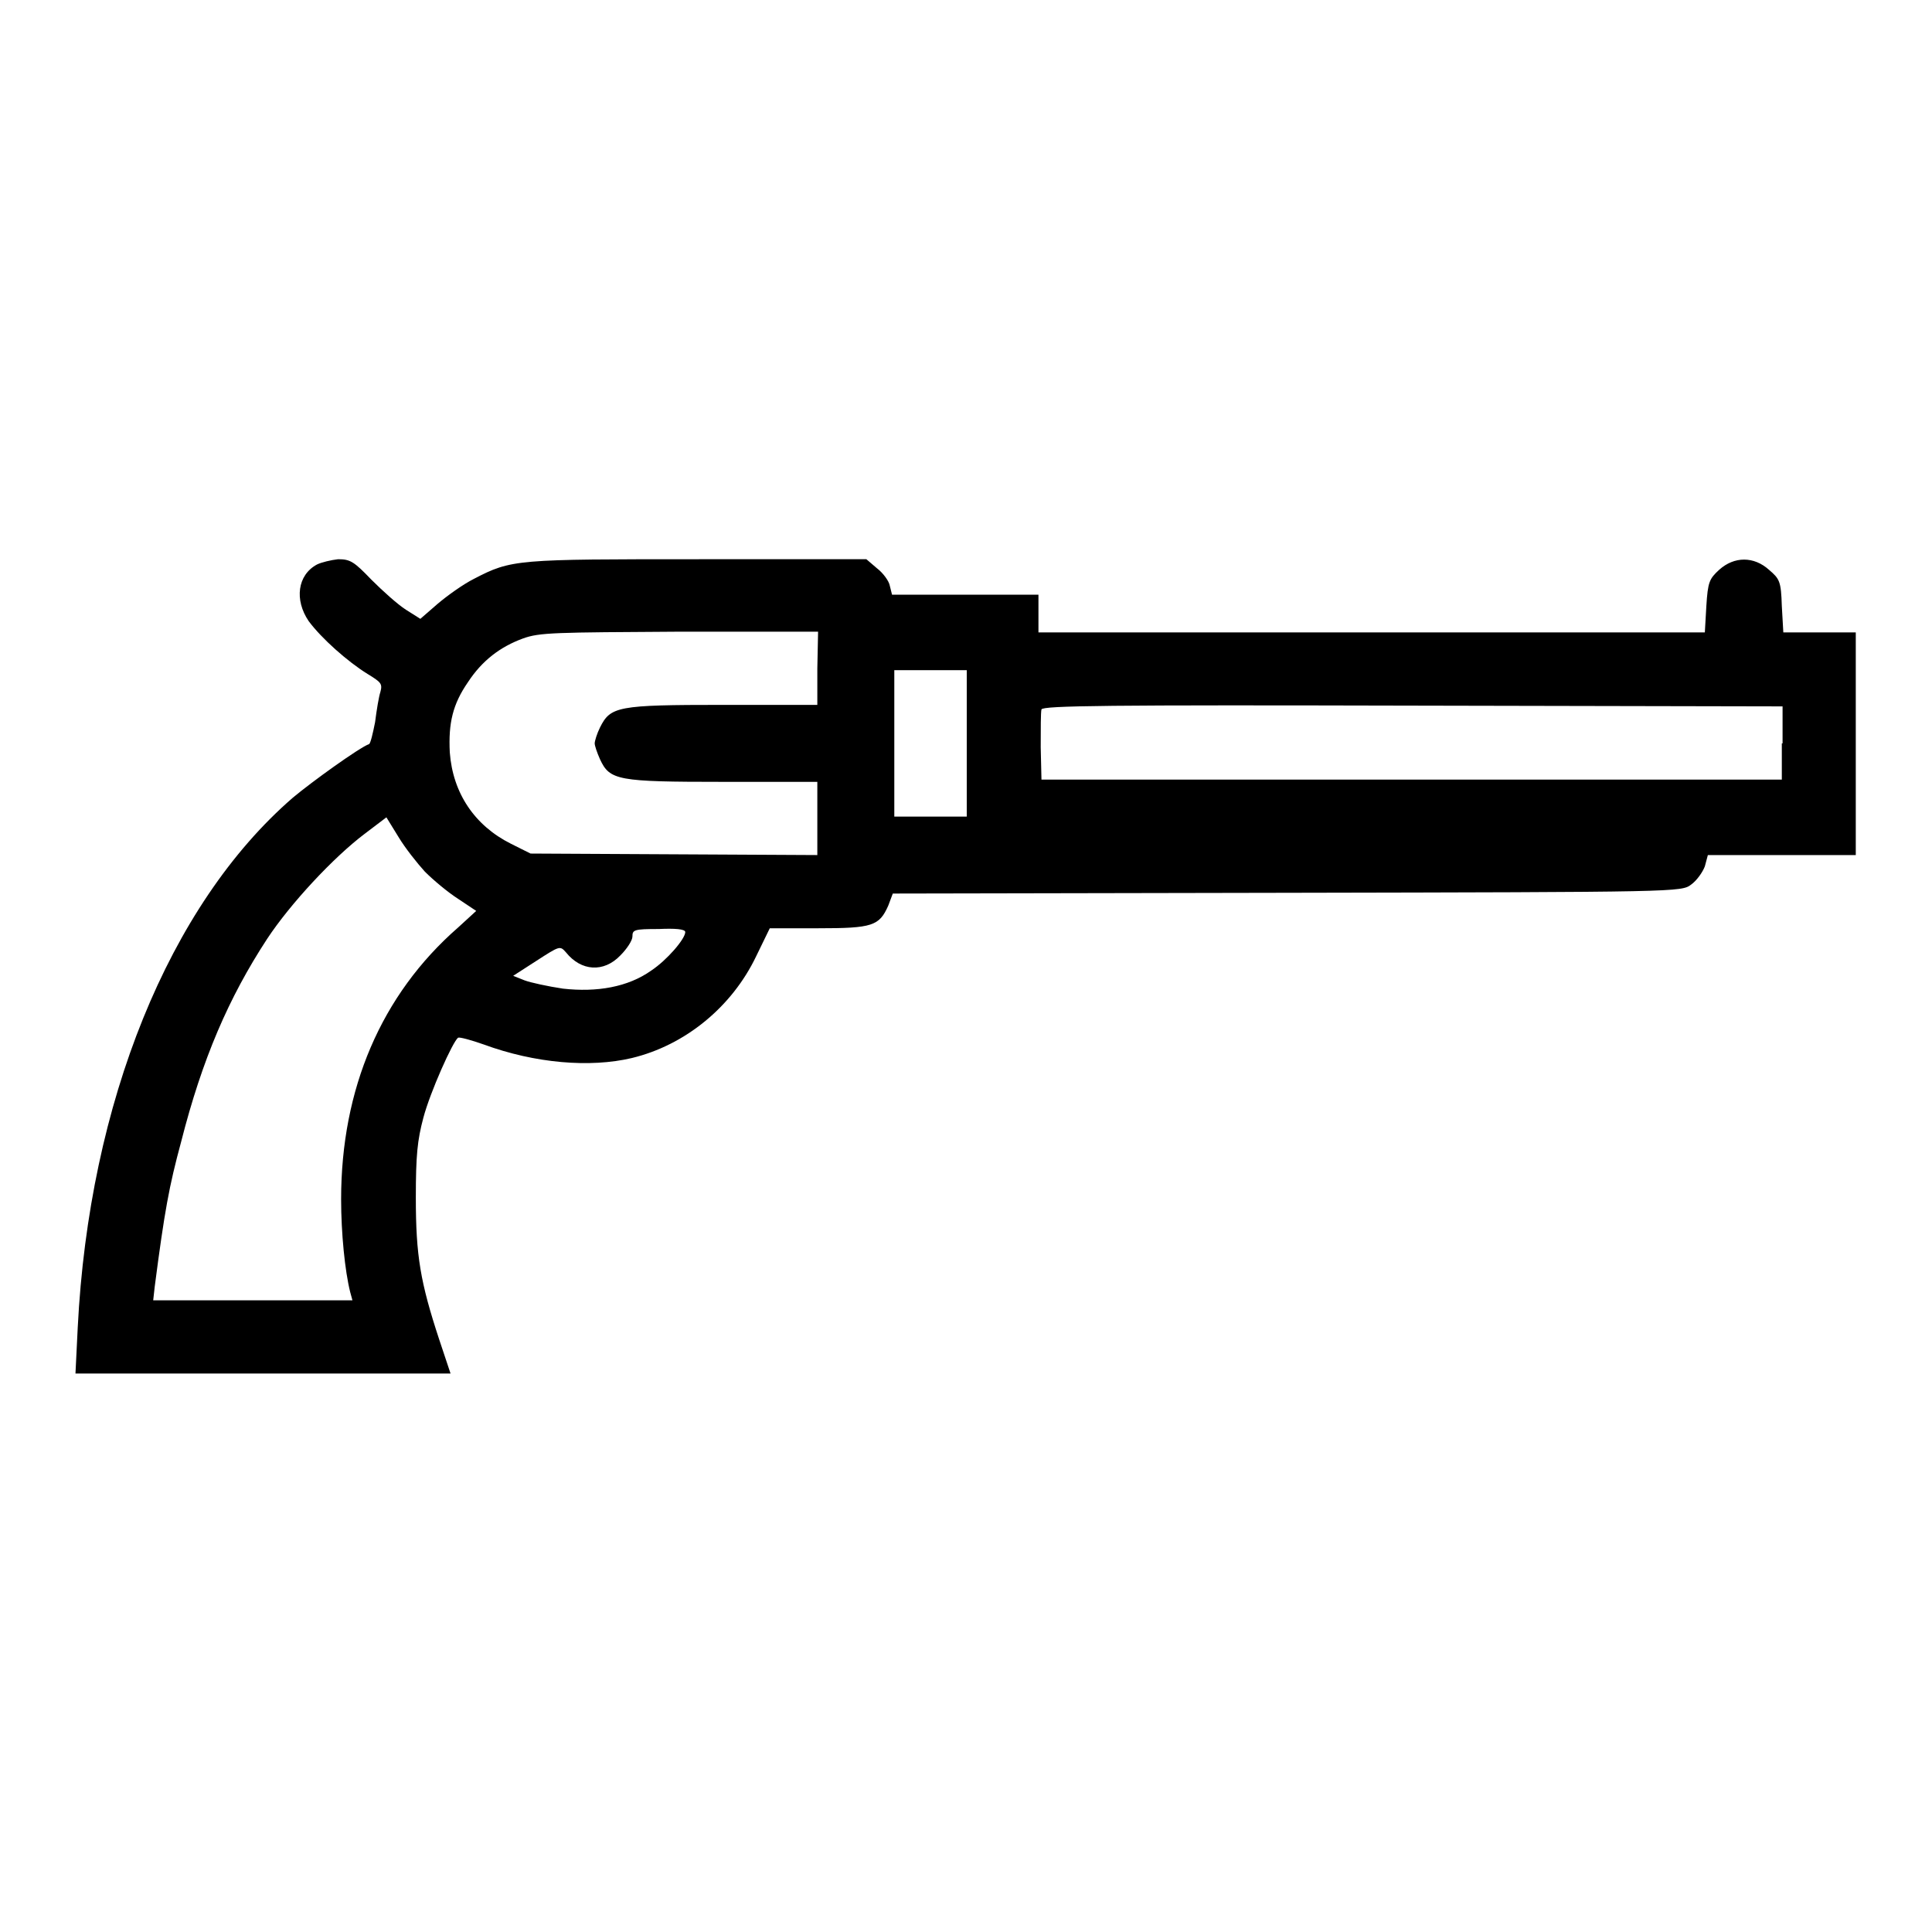 <?xml version="1.0" encoding="utf-8"?>
<!-- Svg Vector Icons : http://www.onlinewebfonts.com/icon -->
<!DOCTYPE svg PUBLIC "-//W3C//DTD SVG 1.1//EN" "http://www.w3.org/Graphics/SVG/1.1/DTD/svg11.dtd">
<svg version="1.1" xmlns="http://www.w3.org/2000/svg" xmlns:xlink="http://www.w3.org/1999/xlink" x="0px" y="0px" viewBox="0 0 256 256" enable-background="new 0 0 256 256" xml:space="preserve">
<g><g><g><path fill="#000000" d="M42,74.8c-2.6,1.4-3,4.7-1.1,7.5c1.7,2.3,5.2,5.4,7.8,7c1.8,1.1,2,1.3,1.7,2.4c-0.2,0.6-0.5,2.4-0.7,4c-0.3,1.5-0.6,2.8-0.8,2.9c-1.2,0.4-7.6,5-10.1,7.1c-16.4,14.2-27,40.4-28.5,70.2l-0.3,6.1h24.8h24.9l-1.5-4.5c-2.5-7.6-3.1-11.1-3.1-18.8c0-5.6,0.2-7.6,1-10.6c0.9-3.4,3.9-10.1,4.6-10.6c0.2-0.1,1.7,0.3,3.4,0.9c6.8,2.5,14.1,3.1,19.6,1.8c7.1-1.7,13.3-6.8,16.5-13.5l1.8-3.7l6.4,0c7.2,0,8.1-0.3,9.3-3l0.6-1.6l52.2-0.1c52.1-0.1,52.3-0.1,53.6-1.1c0.7-0.5,1.5-1.6,1.8-2.4l0.4-1.5h9.8h9.8V98.5V83.8h-4.8h-4.8l-0.2-3.5c-0.1-3.3-0.3-3.6-1.7-4.8c-2-1.8-4.6-1.8-6.6,0c-1.3,1.2-1.5,1.6-1.7,4.8l-0.2,3.5h-44.1h-44.2v-2.5v-2.5h-9.7h-9.7l-0.3-1.2c-0.1-0.6-0.9-1.7-1.7-2.3l-1.4-1.2H92.7c-24.3,0-24.9,0-29.9,2.6c-1.4,0.7-3.5,2.2-4.8,3.3l-2.3,2l-1.9-1.2c-1.1-0.7-3.1-2.5-4.6-4c-2.3-2.4-2.8-2.7-4.4-2.7C43.9,74.2,42.6,74.5,42,74.8z M108.3,88.6v4.8H95.8c-14,0-14.9,0.2-16.3,3c-0.4,0.8-0.7,1.8-0.7,2.1c0,0.3,0.3,1.2,0.7,2.1c1.3,2.8,2.3,3,16.3,3h12.5v4.8v4.9l-19-0.1l-19-0.1l-2.6-1.3c-4.8-2.4-7.7-6.7-8.1-12.1c-0.2-3.9,0.4-6.4,2.4-9.3c1.9-2.9,4.3-4.7,7.3-5.8c2.2-0.8,4.2-0.8,20.8-0.9h18.3L108.3,88.6L108.3,88.6z M128.1,98.5v9.7h-4.8h-4.8v-9.7v-9.7h4.8h4.8V98.5z M236.1,98.5v4.8H187H138l-0.1-4.3c0-2.4,0-4.6,0.1-5c0.2-0.5,8.8-0.6,49.2-0.5l49,0.1V98.5L236.1,98.5z M56.3,115.5c1.1,1.1,3,2.7,4.4,3.6l2.4,1.6l-2.4,2.2c-10.2,8.9-15.5,21.4-15.5,36c0,4.5,0.5,9.5,1.2,12.3l0.3,1.1H33.4H20.3l0.2-1.8c1.3-10,1.9-13.3,3.5-19.2c2.8-11,6.3-19.1,11.4-26.9c3.1-4.7,8.8-10.8,12.9-13.9l2.9-2.2l1.6,2.6C53.7,112.4,55.3,114.4,56.3,115.5z M90.8,123.5c0,0.9-2.4,3.7-4.5,5.1c-3.1,2.2-7.2,2.9-11.7,2.4c-2-0.3-4.3-0.8-5.1-1.1l-1.5-0.6l3.1-2c3.1-2,3.1-2,3.9-1.1c2,2.5,5,2.7,7.2,0.4c0.9-0.9,1.6-2,1.6-2.5c0-0.9,0.2-1,3.5-1C89.4,123,90.8,123.1,90.8,123.5z"/></g></g></g>
</svg>